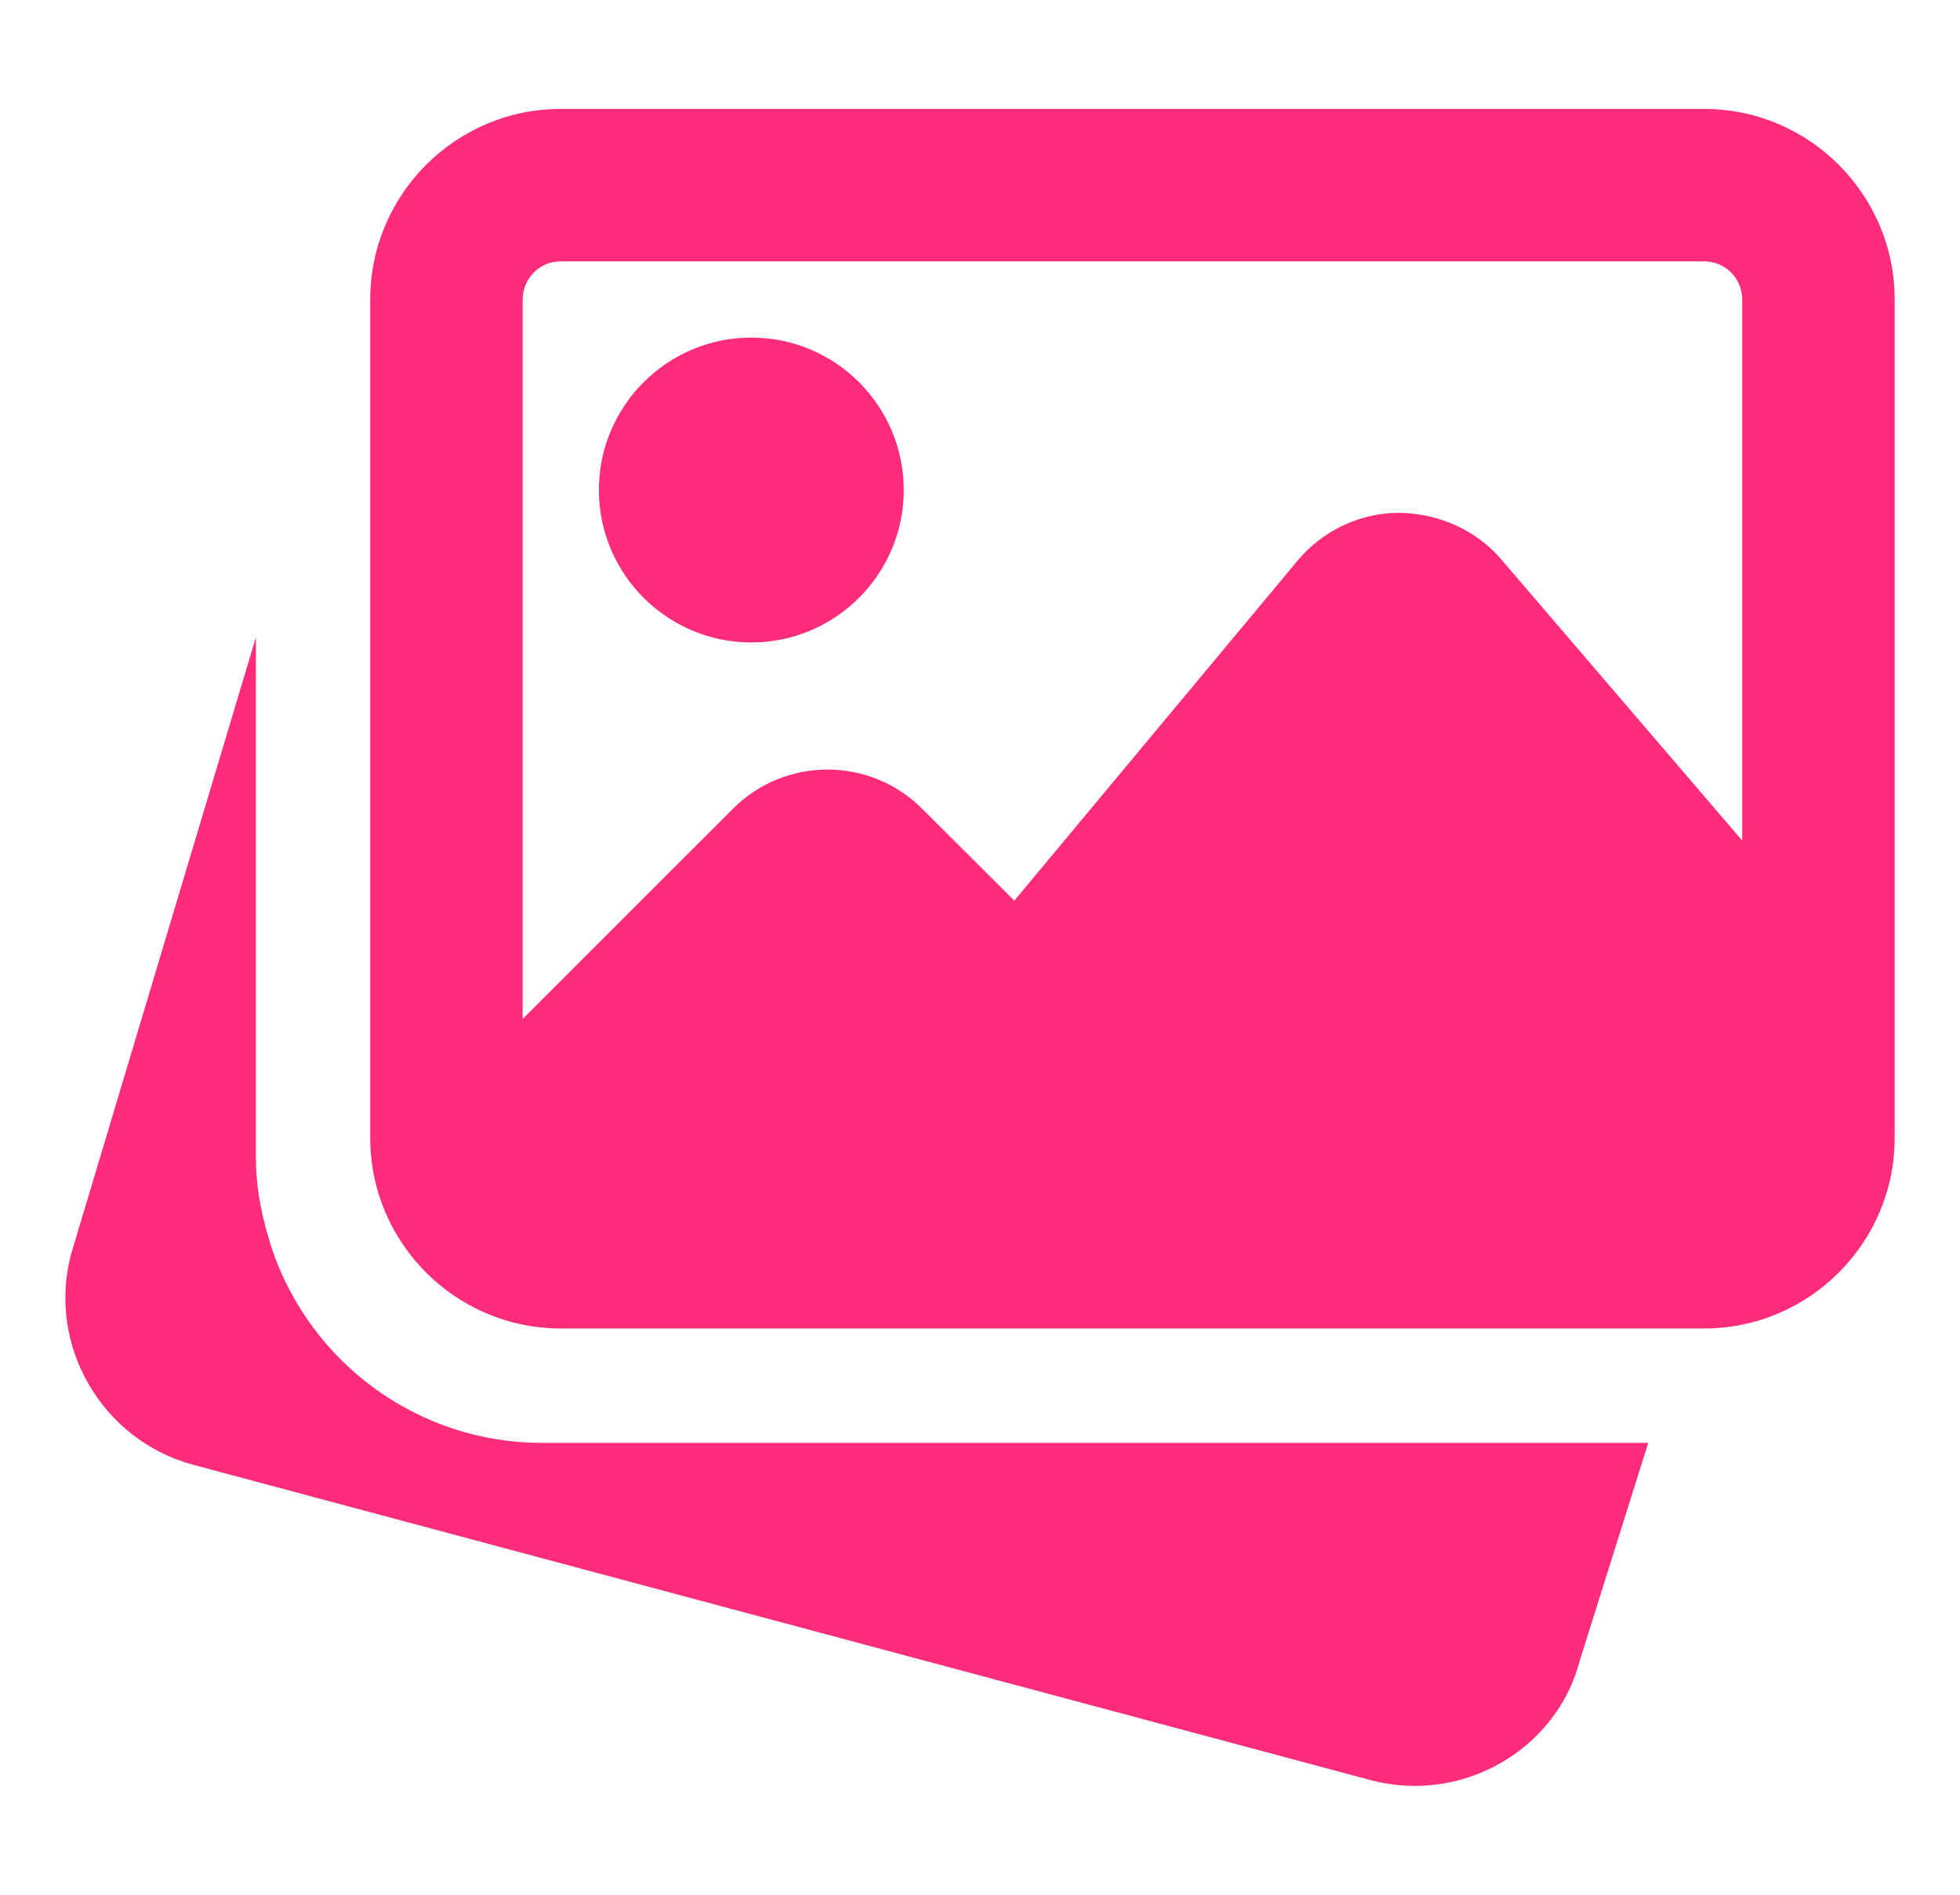 <svg width="30" height="29" viewBox="0 0 30 29" fill="none" xmlns="http://www.w3.org/2000/svg">
<path d="M8.292 22.084C6.424 22.084 4.763 20.888 4.159 19.107L4.119 18.973C3.976 18.502 3.917 18.105 3.917 17.709V9.754L1.086 19.202C0.722 20.591 1.552 22.032 2.944 22.416L20.984 27.247C21.209 27.305 21.434 27.334 21.656 27.334C22.818 27.334 23.88 26.562 24.177 25.426L25.228 22.084H8.292Z" fill="#FF2C7B"/>
<path d="M11.5 9.833C12.787 9.833 13.833 8.787 13.833 7.5C13.833 6.213 12.787 5.167 11.5 5.167C10.213 5.167 9.167 6.213 9.167 7.5C9.167 8.787 10.213 9.833 11.5 9.833Z" fill="#FF2C7B"/>
<path d="M26.083 1.667H8.583C6.976 1.667 5.667 2.976 5.667 4.583V17.417C5.667 19.024 6.976 20.333 8.583 20.333H26.083C27.691 20.333 29 19.024 29 17.417V4.583C29 2.976 27.691 1.667 26.083 1.667ZM8.583 4H26.083C26.405 4 26.667 4.261 26.667 4.583V12.866L22.981 8.565C22.59 8.107 22.025 7.862 21.417 7.848C20.812 7.851 20.245 8.12 19.858 8.584L15.525 13.785L14.113 12.377C13.315 11.579 12.017 11.579 11.22 12.377L8 15.596V4.583C8 4.261 8.261 4 8.583 4Z" fill="#FF2C7B"/>
</svg>
